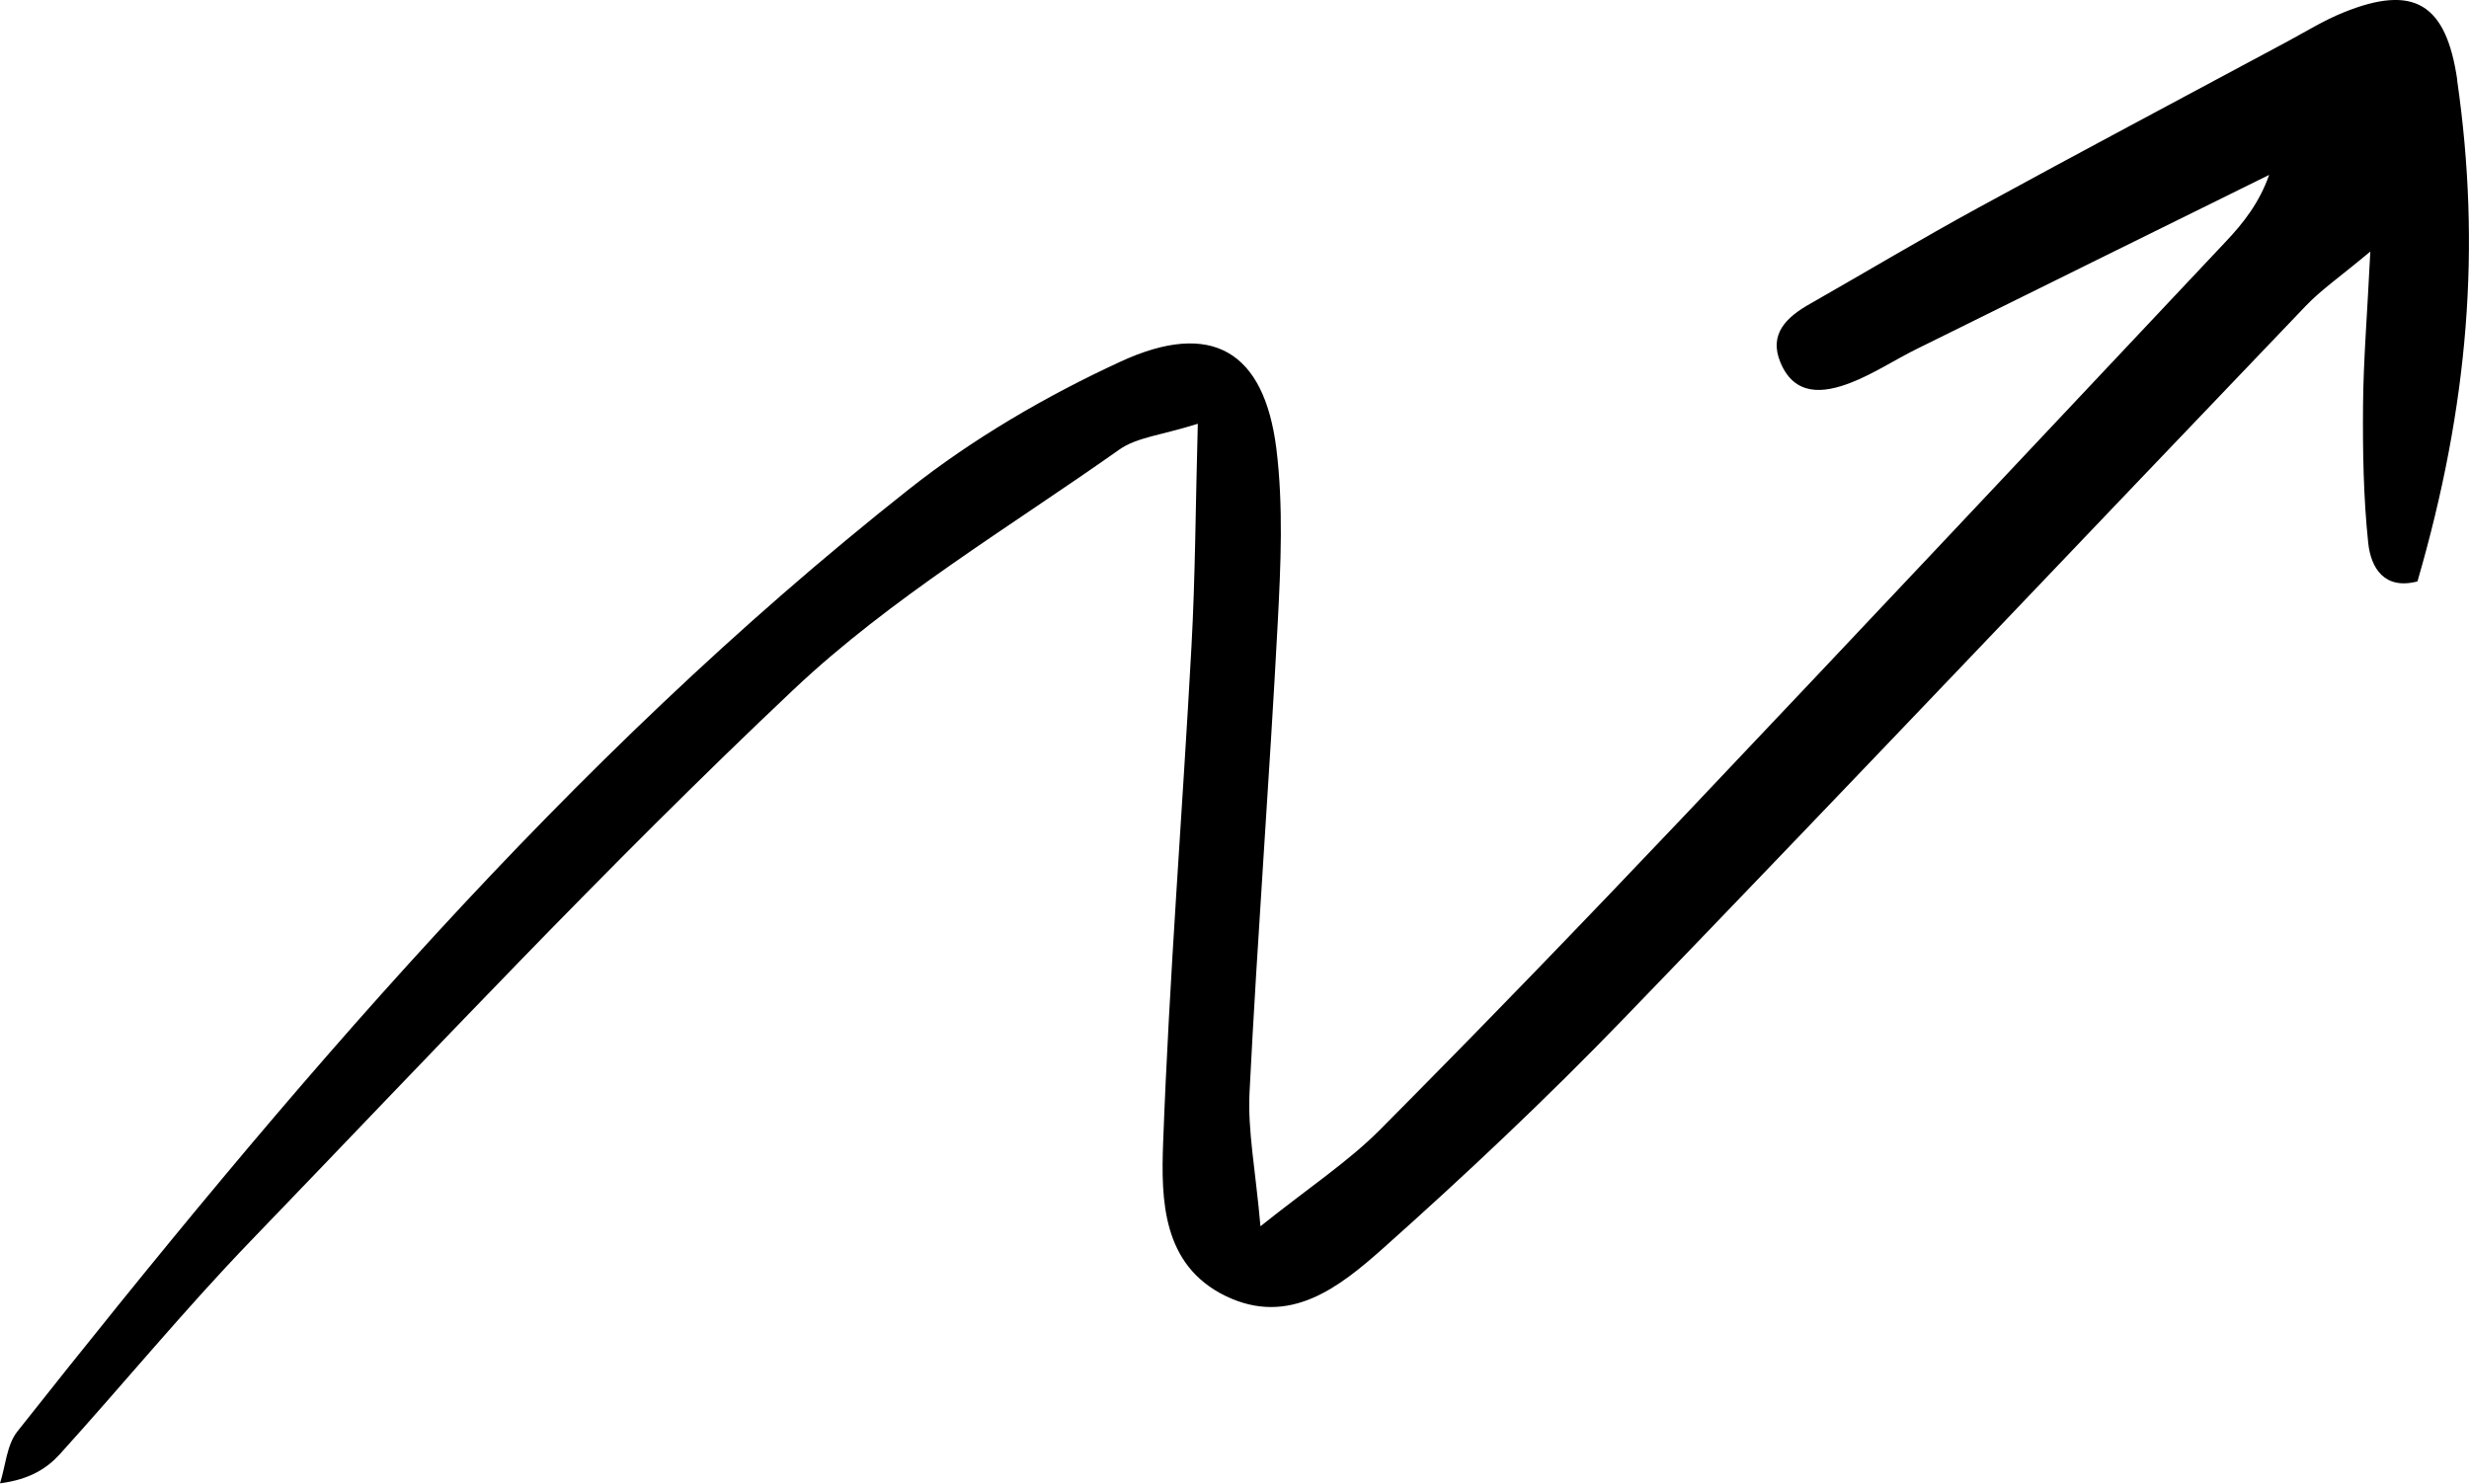 <?xml version="1.0" encoding="UTF-8"?>
<svg id="_レイヤー_2" data-name="レイヤー 2" xmlns="http://www.w3.org/2000/svg" viewBox="0 0 128.85 77.44">
  <defs>
    <style>
      .cls-1 {
        stroke-width: 0px;
      }
    </style>
  </defs>
  <g id="Elements">
    <path class="cls-1" d="m128.24,4.19c-.58-4.01-2.26-5.03-5.94-3.54-1.04.42-2,1.02-2.99,1.55-5.36,2.88-10.74,5.73-16.08,8.65-2.95,1.61-5.84,3.34-8.77,5.01-1.22.69-2.17,1.57-1.54,3.07.74,1.76,2.24,1.6,3.66,1.05,1.19-.46,2.27-1.18,3.42-1.75,6.14-3.04,12.28-6.07,18.42-9.1-.51,1.45-1.34,2.51-2.27,3.49-9.46,10.05-18.91,20.11-28.41,30.13-5.19,5.47-10.43,10.9-15.75,16.25-1.65,1.65-3.64,2.96-6.21,5.01-.26-2.95-.67-4.98-.57-6.99.41-8.17,1.04-16.33,1.47-24.49.16-3.03.3-6.12-.07-9.11-.64-5.1-3.38-6.73-8.12-4.55-3.9,1.8-7.71,4.02-11.07,6.68C29.56,39.67,14.96,56.96.9,74.73c-.55.7-.61,1.79-.9,2.7,1.54-.2,2.44-.77,3.13-1.53,3.34-3.69,6.5-7.54,9.95-11.12,9.35-9.7,18.56-19.56,28.35-28.8,5.08-4.79,11.24-8.45,16.98-12.51.92-.65,2.24-.76,4.1-1.35-.12,4.34-.13,7.98-.33,11.61-.47,8.65-1.16,17.28-1.48,25.93-.11,2.97-.05,6.38,3.26,7.99,3.34,1.62,5.96-.48,8.22-2.49,4.31-3.84,8.52-7.81,12.53-11.96,11.93-12.35,23.74-24.82,35.62-37.23.8-.84,1.78-1.51,3.37-2.84-.16,3.29-.36,5.66-.38,8.02-.02,2.4.02,4.81.27,7.19.14,1.32.85,2.46,2.57,2.01,2.67-9.19,3.33-17.44,2.07-26.17Z"/>
  </g>
</svg>